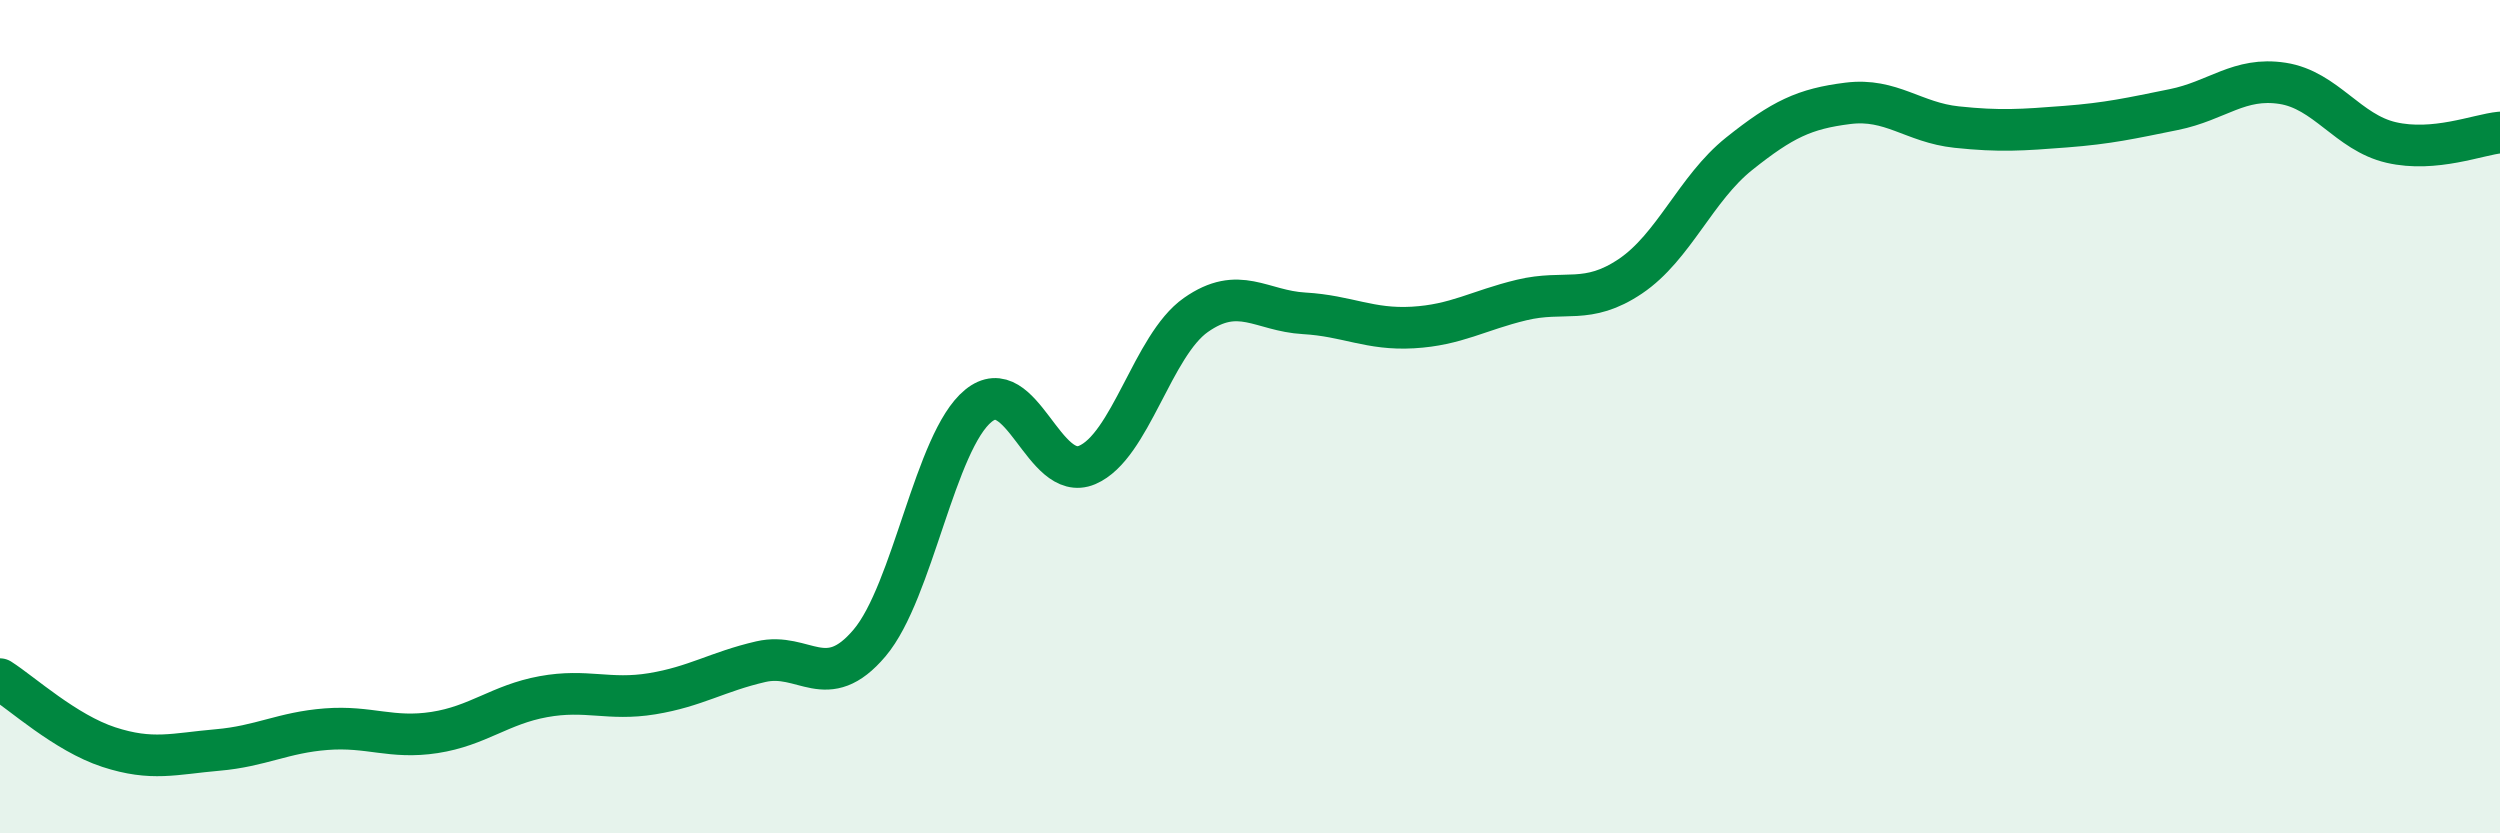 
    <svg width="60" height="20" viewBox="0 0 60 20" xmlns="http://www.w3.org/2000/svg">
      <path
        d="M 0,16.3 C 0.52,16.63 1.57,17.59 2.61,17.93 C 3.65,18.27 4.18,18.09 5.22,18 C 6.26,17.91 6.79,17.58 7.83,17.5 C 8.87,17.42 9.39,17.74 10.43,17.58 C 11.47,17.42 12,16.91 13.04,16.72 C 14.08,16.53 14.61,16.82 15.65,16.65 C 16.69,16.48 17.22,16.12 18.26,15.88 C 19.3,15.64 19.83,16.66 20.87,15.43 C 21.91,14.2 22.44,10.59 23.48,9.74 C 24.52,8.89 25.05,11.6 26.09,11.16 C 27.13,10.72 27.66,8.29 28.7,7.56 C 29.74,6.83 30.26,7.46 31.3,7.52 C 32.34,7.58 32.87,7.92 33.91,7.86 C 34.95,7.8 35.48,7.45 36.52,7.2 C 37.56,6.95 38.09,7.33 39.13,6.63 C 40.17,5.93 40.7,4.52 41.74,3.69 C 42.78,2.86 43.31,2.61 44.35,2.48 C 45.39,2.35 45.92,2.94 46.96,3.05 C 48,3.16 48.53,3.12 49.57,3.04 C 50.61,2.96 51.13,2.84 52.17,2.63 C 53.21,2.42 53.74,1.84 54.78,2 C 55.82,2.16 56.35,3.18 57.39,3.42 C 58.43,3.66 59.48,3.23 60,3.18L60 20L0 20Z"
        fill="#008740"
        opacity="0.1"
        stroke-linecap="round"
        stroke-linejoin="round"
      />
      <path
        d="M 0,16.3 C 0.52,16.63 1.57,17.59 2.61,17.93 C 3.65,18.27 4.18,18.09 5.22,18 C 6.26,17.91 6.79,17.58 7.83,17.5 C 8.87,17.42 9.39,17.74 10.43,17.58 C 11.47,17.42 12,16.91 13.04,16.72 C 14.08,16.53 14.61,16.82 15.65,16.65 C 16.69,16.48 17.22,16.12 18.26,15.88 C 19.3,15.64 19.83,16.66 20.87,15.43 C 21.91,14.2 22.44,10.59 23.48,9.74 C 24.52,8.89 25.05,11.6 26.09,11.16 C 27.13,10.72 27.66,8.29 28.7,7.56 C 29.74,6.83 30.26,7.46 31.3,7.52 C 32.34,7.58 32.87,7.92 33.91,7.86 C 34.95,7.8 35.48,7.45 36.52,7.2 C 37.56,6.95 38.09,7.33 39.13,6.63 C 40.17,5.93 40.7,4.52 41.74,3.69 C 42.78,2.86 43.31,2.61 44.35,2.48 C 45.39,2.35 45.92,2.94 46.96,3.05 C 48,3.16 48.53,3.12 49.57,3.04 C 50.61,2.96 51.13,2.84 52.17,2.63 C 53.21,2.42 53.74,1.84 54.78,2 C 55.82,2.16 56.35,3.18 57.39,3.42 C 58.43,3.66 59.48,3.23 60,3.18"
        stroke="#008740"
        stroke-width="1"
        fill="none"
        stroke-linecap="round"
        stroke-linejoin="round"
      />
    </svg>
  